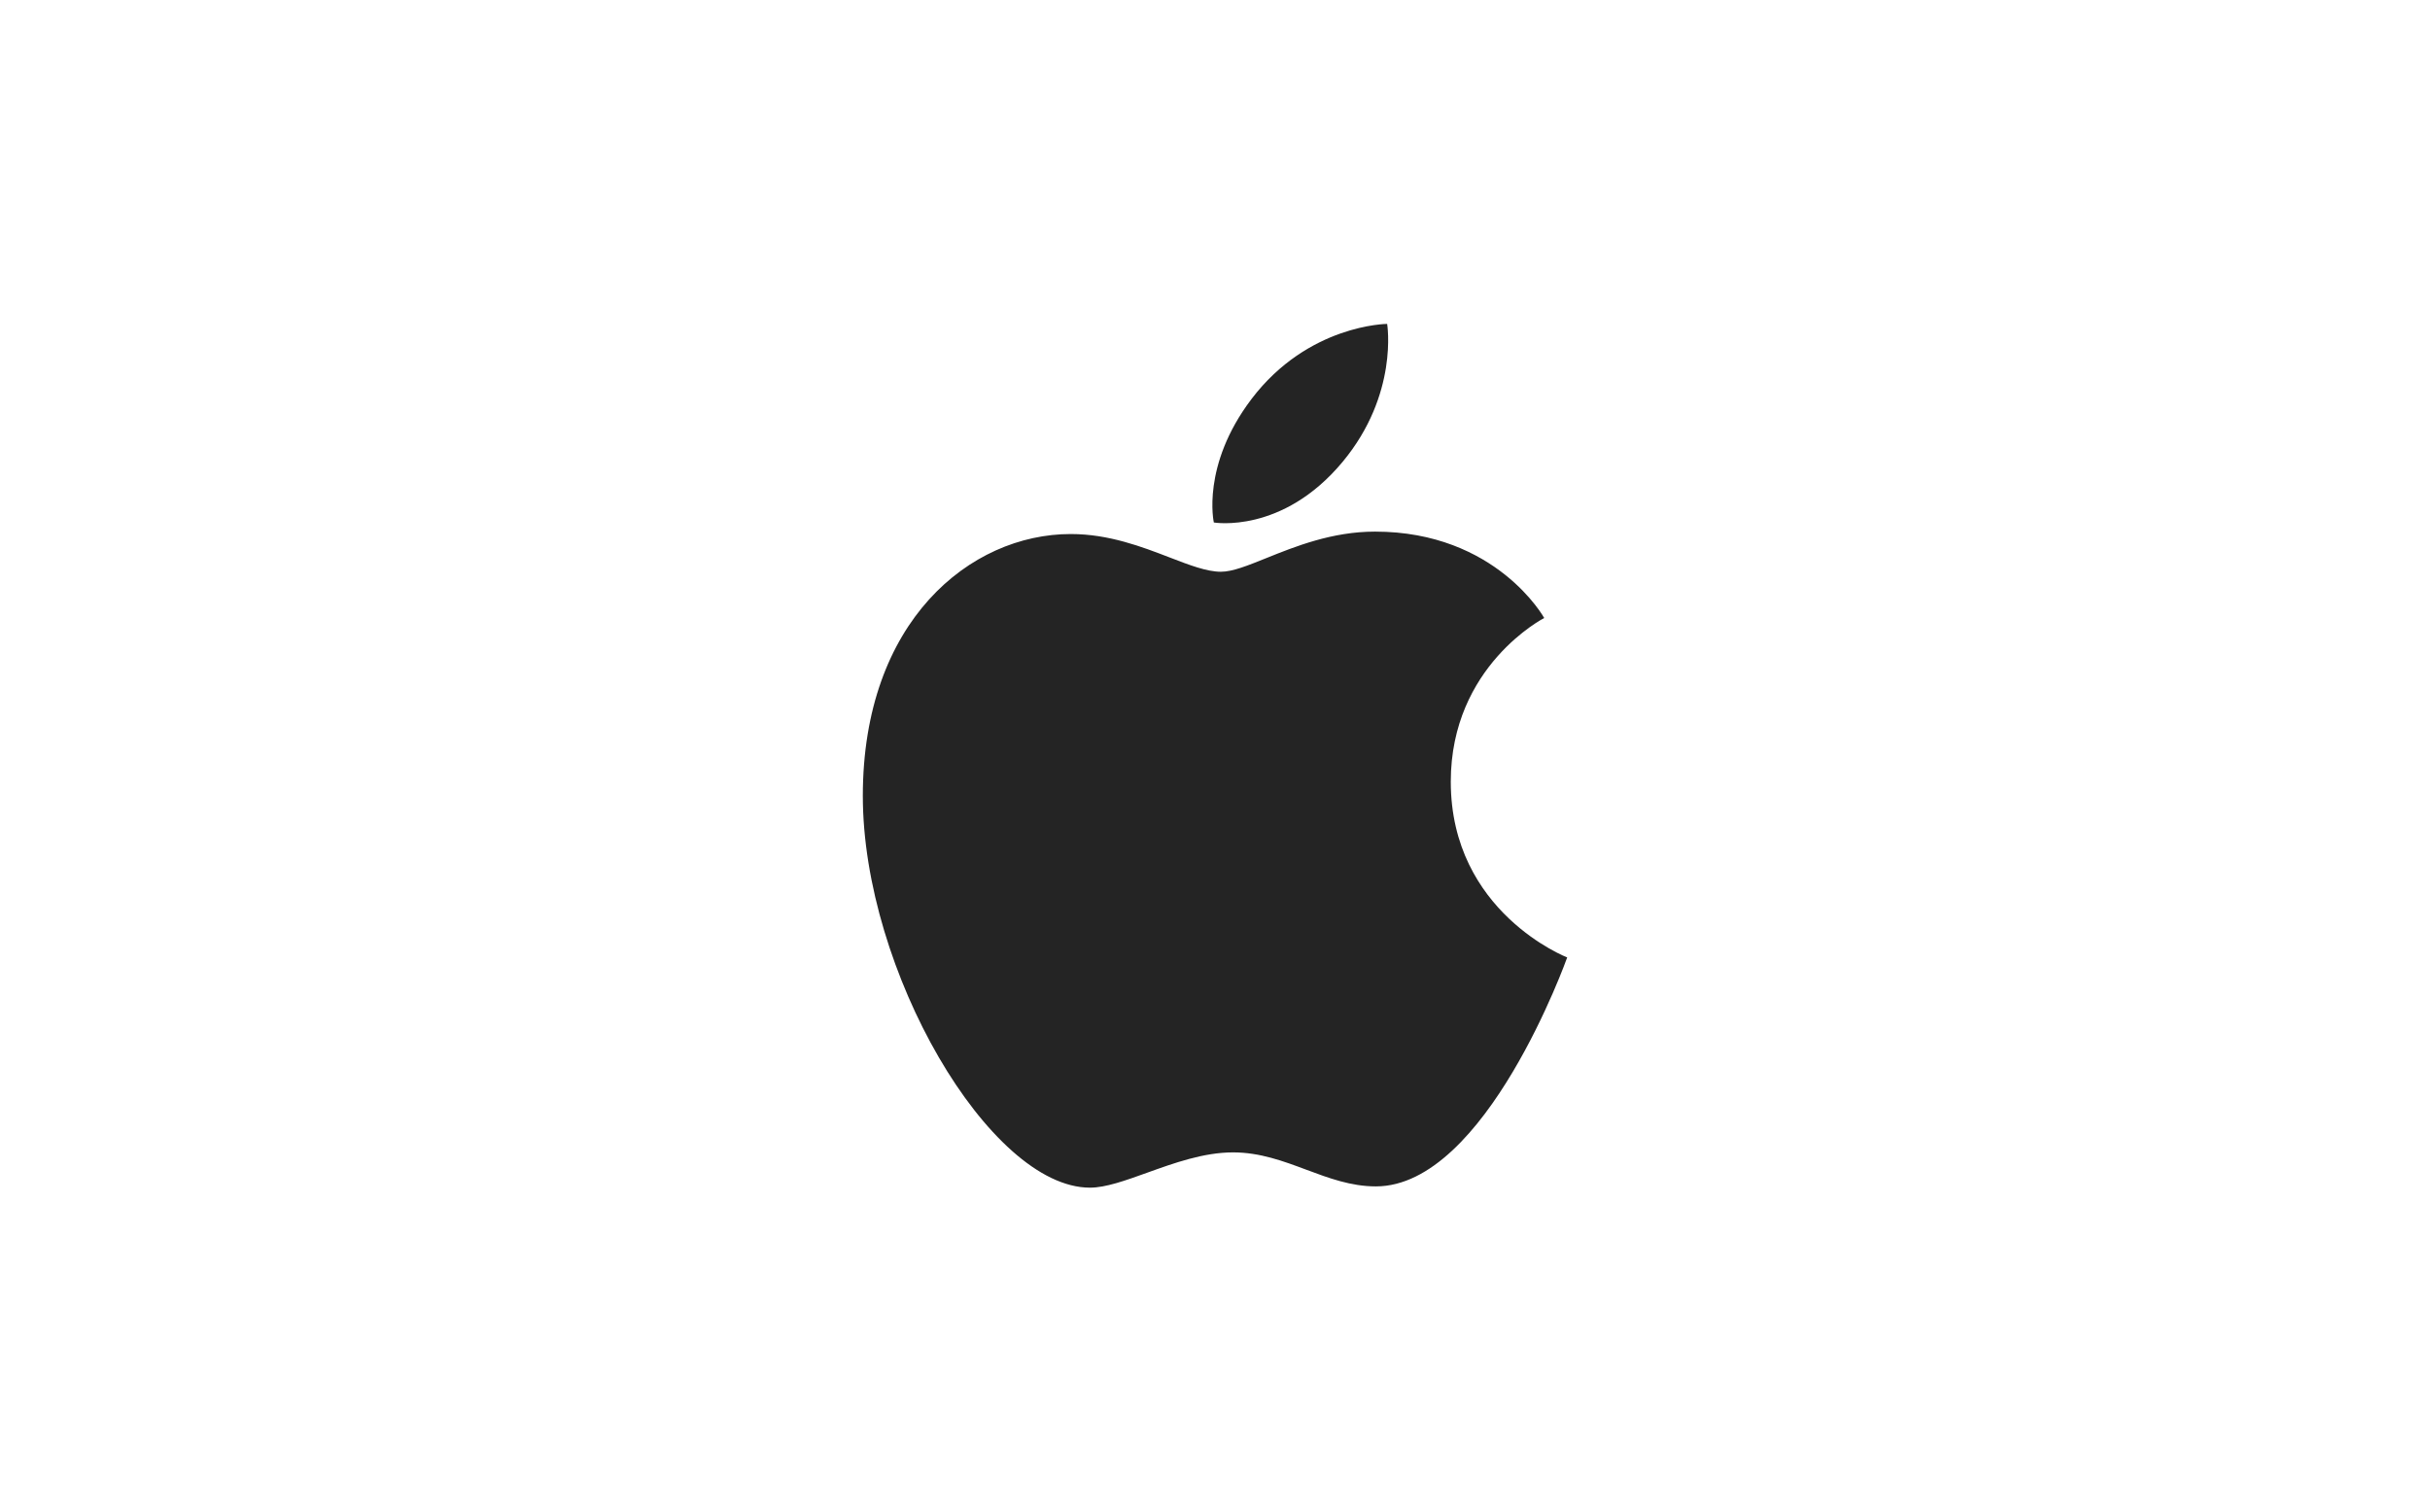 <svg width="180" height="112" viewBox="0 0 180 112" fill="none" xmlns="http://www.w3.org/2000/svg">
<path fill-rule="evenodd" clip-rule="evenodd" d="M102.752 24C102.752 24 96.907 24.027 92.701 29.569V29.57C88.963 34.499 89.914 38.714 89.914 38.714C89.914 38.714 94.984 39.591 99.445 34.231C103.622 29.211 102.752 24 102.752 24ZM93.801 41.353C92.425 41.908 91.294 42.363 90.447 42.363V42.364C89.391 42.364 88.118 41.874 86.637 41.303C84.585 40.513 82.135 39.569 79.318 39.569C71.862 39.569 63.913 46.036 63.913 58.972C63.913 71.908 73.305 88.001 80.739 88C81.901 88 83.357 87.475 84.965 86.896C86.946 86.183 89.157 85.386 91.333 85.386C93.329 85.386 95.059 86.033 96.767 86.671C98.431 87.293 100.074 87.906 101.919 87.906C110.06 87.906 116.088 70.941 116.088 70.941C116.088 70.941 107.465 67.603 107.465 57.917C107.465 49.33 114.386 45.791 114.386 45.791C114.386 45.791 110.847 39.39 101.852 39.39C98.672 39.39 95.94 40.491 93.801 41.353Z" fill="#242424"/>
</svg>
